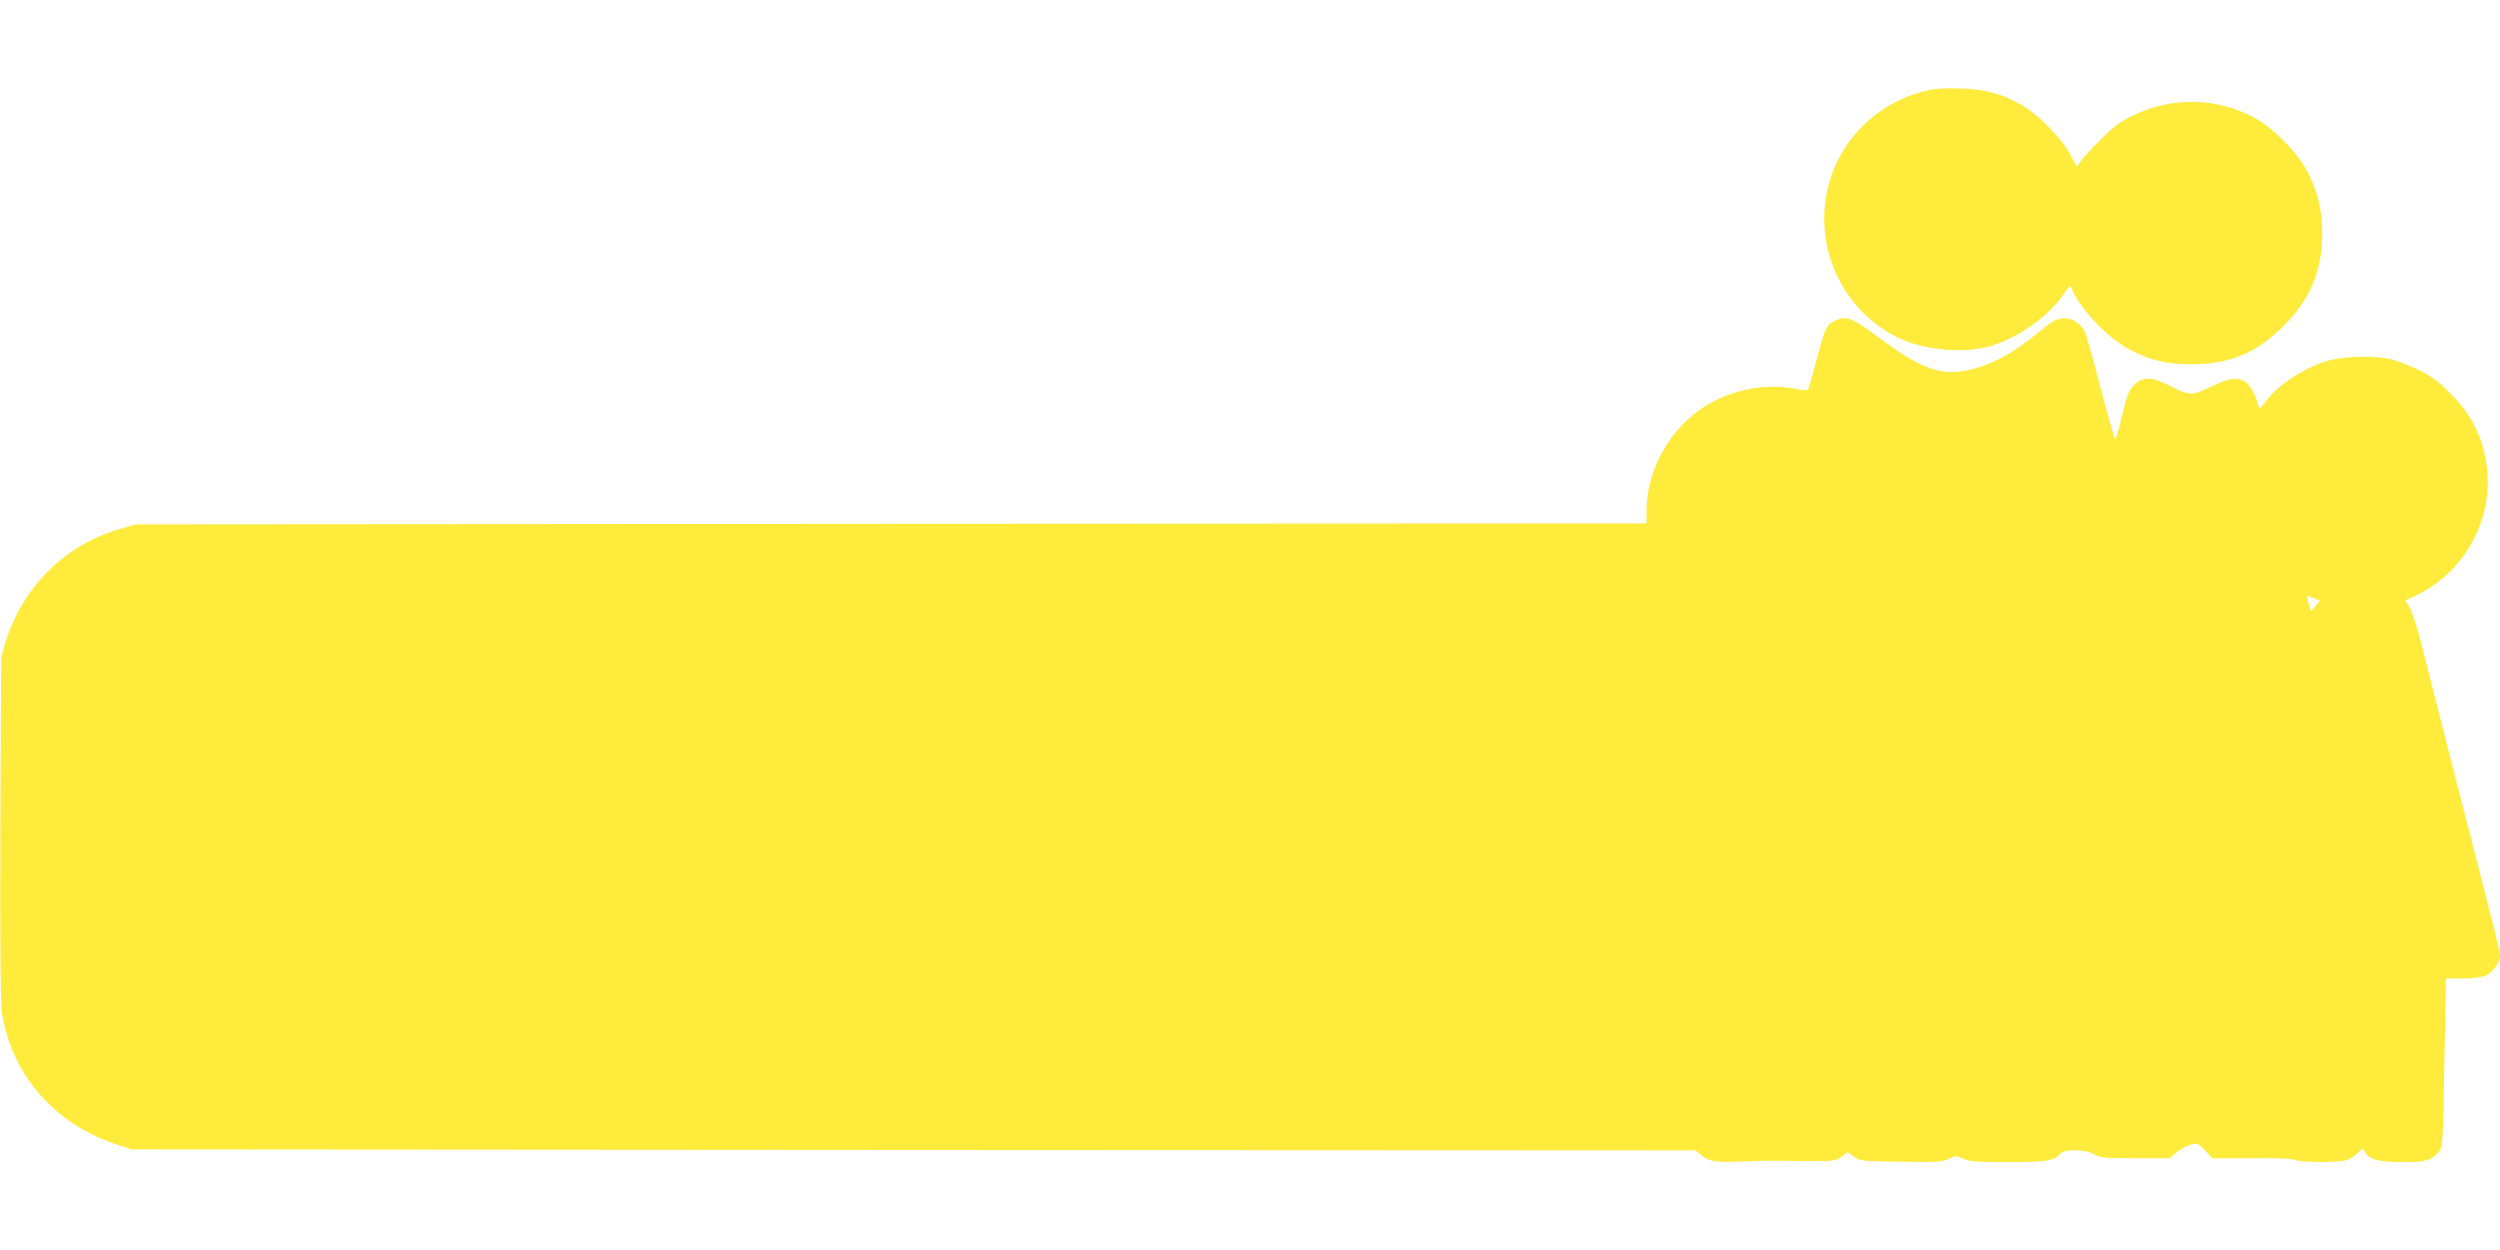 <?xml version="1.0" standalone="no"?>
<!DOCTYPE svg PUBLIC "-//W3C//DTD SVG 20010904//EN"
 "http://www.w3.org/TR/2001/REC-SVG-20010904/DTD/svg10.dtd">
<svg version="1.0" xmlns="http://www.w3.org/2000/svg"
 width="1280pt" height="640pt" viewBox="0 0 1280 640"
 preserveAspectRatio="xMidYMid meet">
<g transform="translate(0,640) scale(0.1,-0.1)"
fill="#ffeb3b" stroke="none">
<path d="M9844 5931 c-300 -81 -504 -345 -504 -651 0 -256 144 -491 372 -606
119 -60 304 -83 443 -55 147 30 327 151 410 274 30 44 35 48 41 31 36 -95 176
-246 286 -307 107 -60 196 -82 328 -82 197 0 335 58 475 199 134 135 195 282
195 471 0 119 -23 215 -78 320 -47 91 -173 219 -262 268 -197 108 -425 114
-628 16 -66 -32 -101 -57 -165 -122 -46 -45 -92 -95 -103 -112 l-21 -29 -34
64 c-41 78 -160 201 -241 248 -105 62 -189 85 -323 89 -95 2 -135 -1 -191 -16z"/>
<path d="M9388 4754 c-38 -20 -45 -37 -89 -202 -21 -79 -40 -146 -42 -149 -3
-2 -31 0 -63 6 -138 26 -281 5 -412 -60 -208 -102 -351 -333 -352 -566 l0 -63
-3867 -2 -3868 -3 -76 -22 c-285 -81 -503 -296 -591 -583 l-22 -75 -4 -875
c-2 -592 1 -898 8 -945 49 -315 266 -567 580 -672 l85 -28 4004 -3 4003 -2 29
-25 c40 -33 74 -38 225 -31 71 2 138 4 149 3 11 0 86 -1 167 -2 137 0 148 1
177 23 l31 23 31 -23 c29 -22 40 -23 241 -26 186 -3 214 -1 246 15 35 17 39
17 72 1 30 -15 64 -18 228 -18 199 0 240 7 271 43 20 25 130 23 173 -3 30 -18
51 -20 210 -20 l177 0 33 29 c18 16 50 33 71 39 38 11 40 10 77 -29 l38 -40
199 1 c126 2 208 -2 226 -9 36 -14 227 -14 264 0 15 5 40 22 55 36 25 24 26
24 37 5 20 -38 71 -52 191 -52 120 0 152 9 188 55 19 23 20 48 27 455 l8 430
84 0 c50 0 97 6 118 14 37 16 75 68 75 103 0 12 -22 109 -50 215 -27 106 -110
432 -185 723 -74 292 -152 595 -172 674 -20 79 -46 157 -58 174 l-20 32 55 26
c262 125 411 418 356 700 -26 134 -82 237 -181 336 -65 64 -99 89 -166 121
-46 22 -109 46 -139 53 -77 18 -231 16 -310 -5 -121 -32 -262 -122 -327 -208
-15 -21 -30 -37 -33 -38 -3 0 -11 21 -18 46 -7 25 -26 59 -41 75 -42 42 -89
39 -193 -12 -96 -46 -107 -46 -209 6 -92 47 -139 47 -183 3 -27 -28 -36 -52
-61 -155 -16 -68 -32 -123 -35 -123 -3 0 -37 118 -75 263 -37 144 -74 274 -81
289 -20 40 -62 68 -101 68 -43 0 -62 -11 -138 -73 -135 -113 -257 -175 -383
-197 -128 -21 -229 20 -441 178 -133 99 -163 109 -223 76z m2460 -1417 l30
-12 -23 -28 -24 -27 -6 23 c-19 67 -21 63 23 44z"/>
</g>
</svg>
